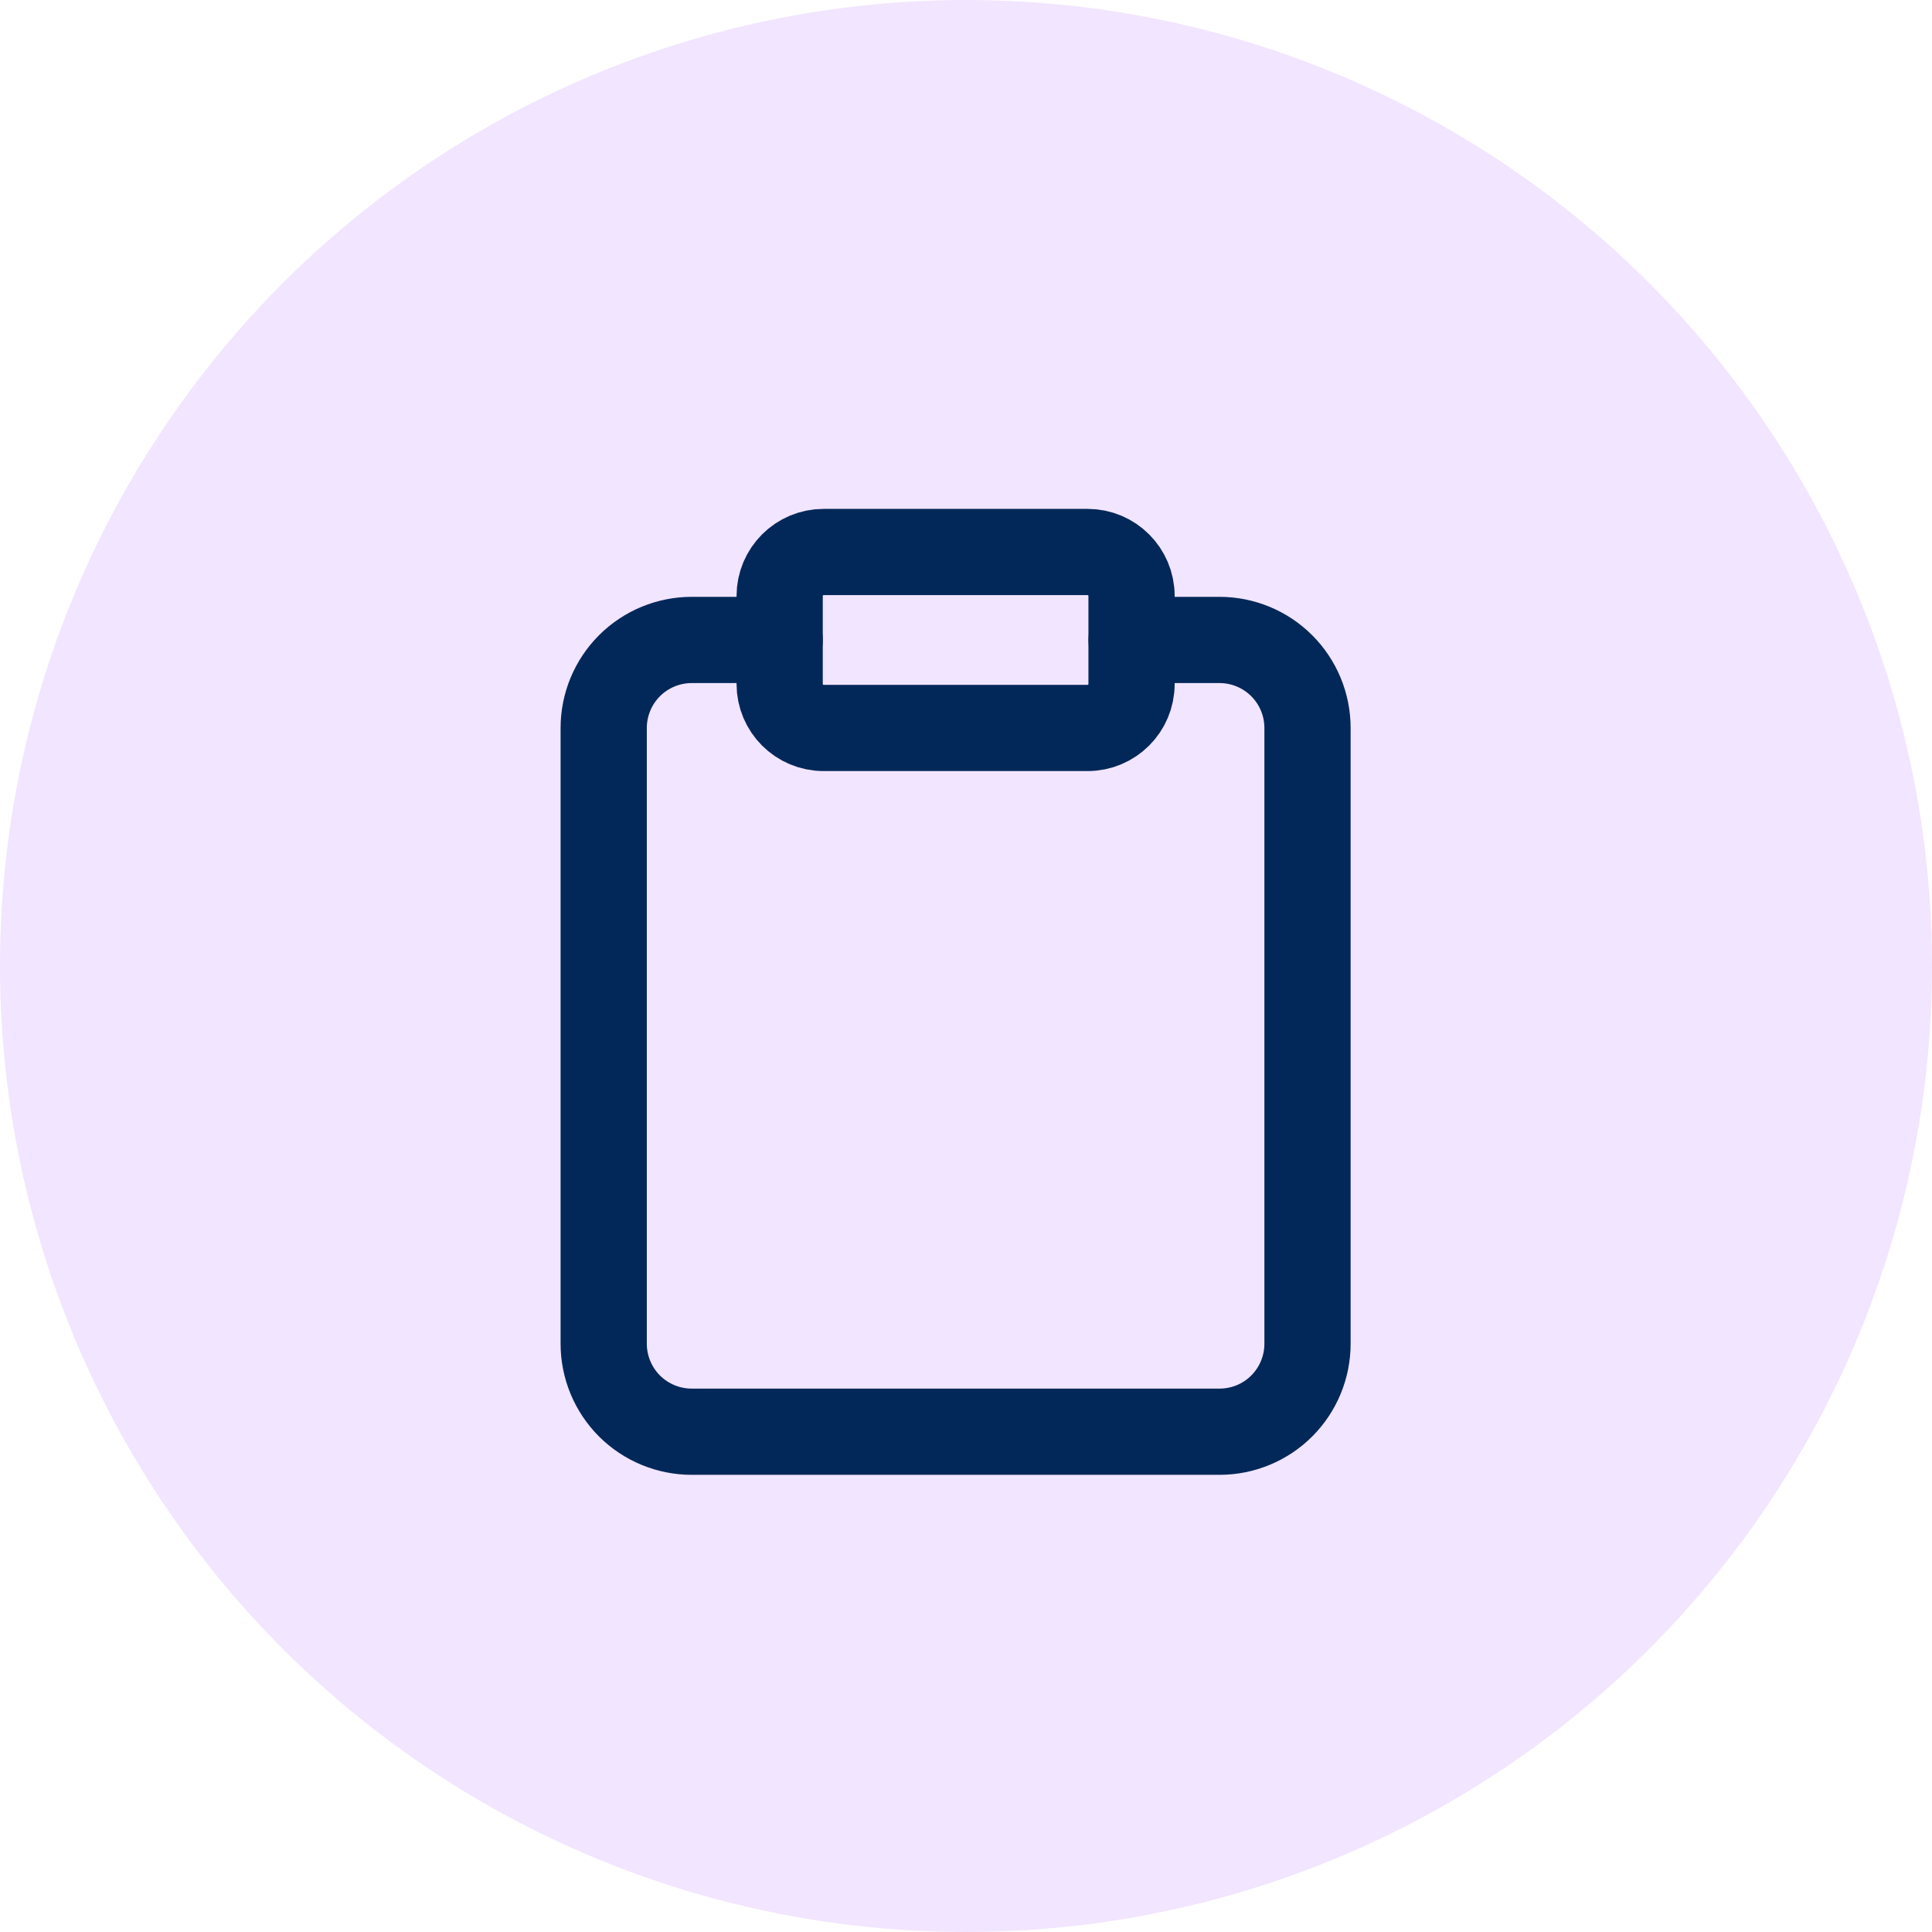 <svg width="38" height="38" viewBox="0 0 38 38" fill="none" xmlns="http://www.w3.org/2000/svg">
<circle cx="19" cy="19" r="19" fill="#F2E5FF"/>
<g clip-path="url(#clip0_1236_114625)">
<path d="M22.257 12.587H23.987C24.446 12.587 24.886 12.77 25.21 13.094C25.535 13.419 25.717 13.859 25.717 14.318V26.43C25.717 26.889 25.535 27.329 25.21 27.654C24.886 27.978 24.446 28.16 23.987 28.16H13.605C13.146 28.16 12.706 27.978 12.381 27.654C12.057 27.329 11.874 26.889 11.874 26.43V14.318C11.874 13.859 12.057 13.419 12.381 13.094C12.706 12.77 13.146 12.587 13.605 12.587H15.335" stroke="#022859" stroke-width="1.696" stroke-linecap="round" stroke-linejoin="round"/>
<path d="M21.391 10.857H16.2C15.722 10.857 15.335 11.245 15.335 11.722V13.453C15.335 13.931 15.722 14.318 16.2 14.318H21.391C21.869 14.318 22.256 13.931 22.256 13.453V11.722C22.256 11.245 21.869 10.857 21.391 10.857Z" stroke="#022859" stroke-width="1.696" stroke-linecap="round" stroke-linejoin="round"/>
</g>
<defs>
<clipPath id="clip0_1236_114625">
<rect width="20.357" height="20.357" fill="white" transform="translate(8.821 8.822)"/>
</clipPath>
</defs>
</svg>
